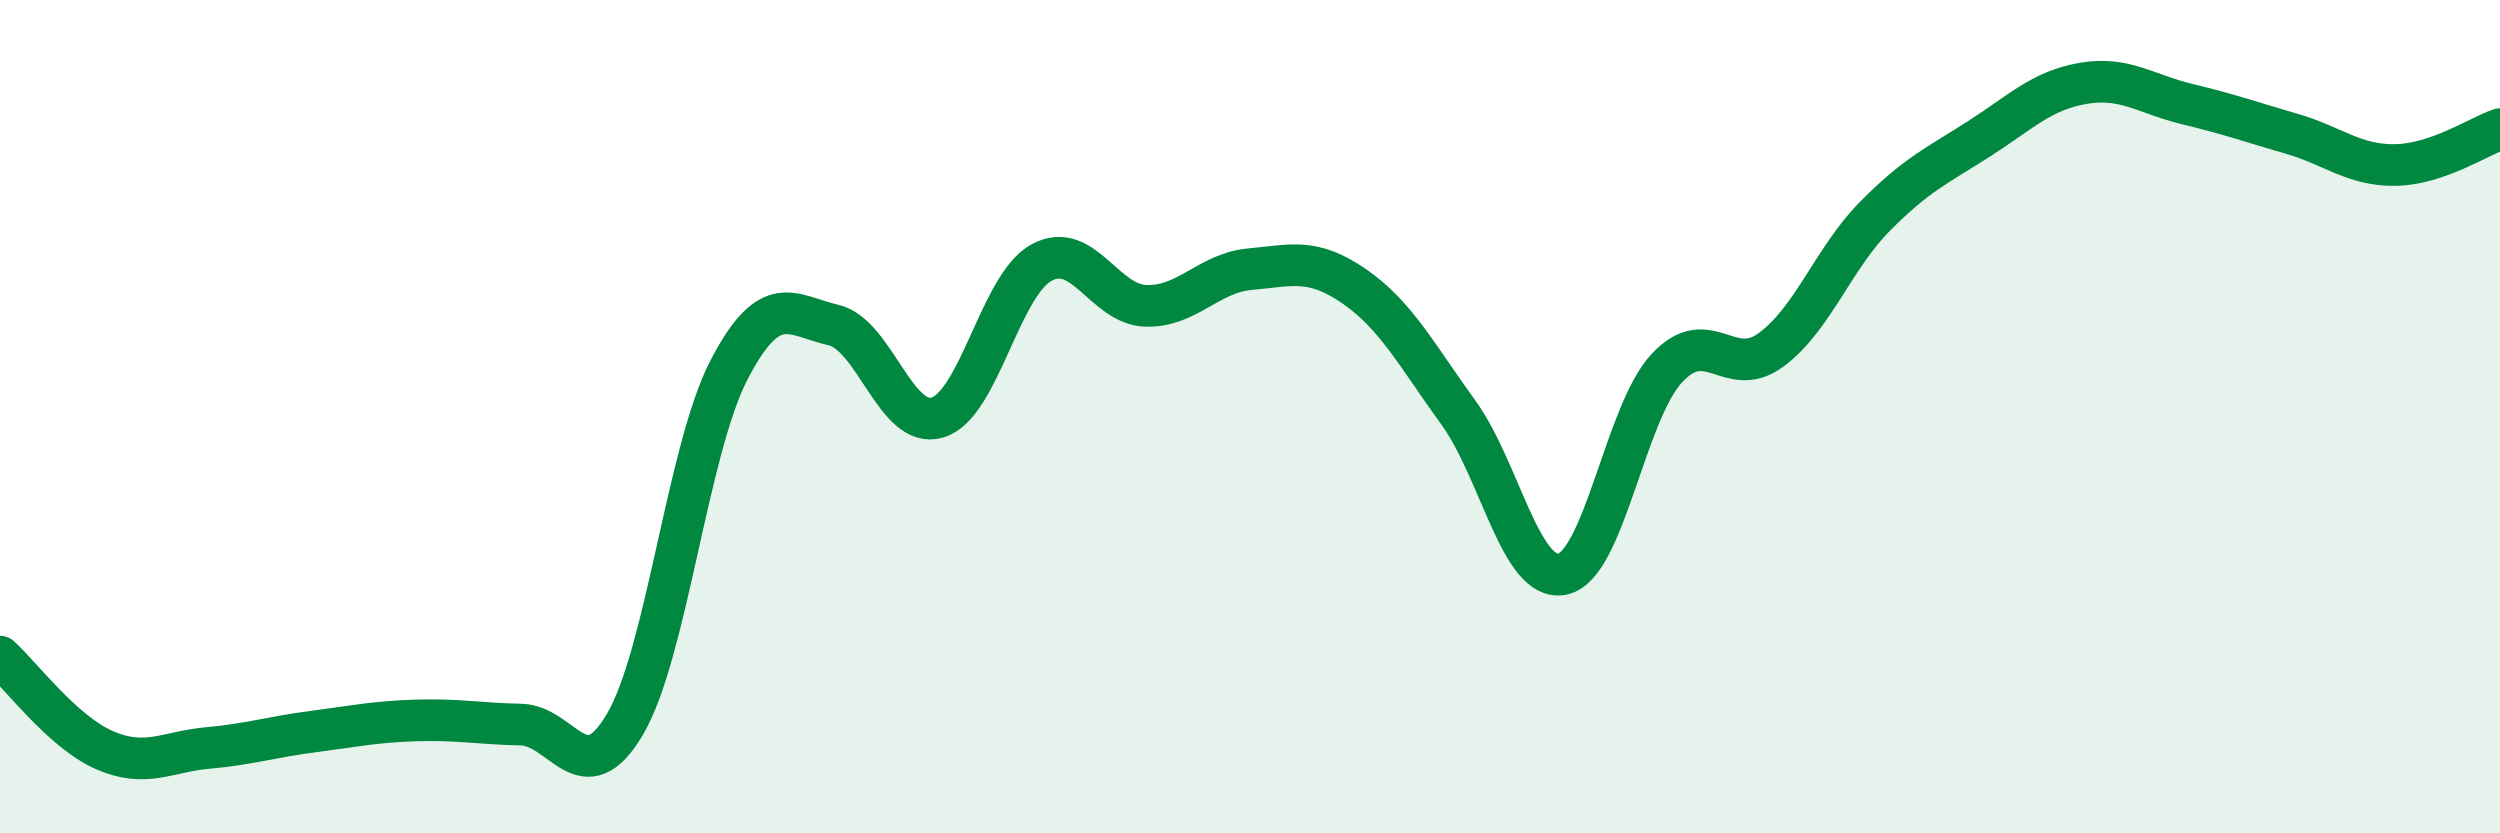 
    <svg width="60" height="20" viewBox="0 0 60 20" xmlns="http://www.w3.org/2000/svg">
      <path
        d="M 0,15.76 C 0.5,16.21 1.5,17.56 2.5,18 C 3.5,18.44 4,18.04 5,17.95 C 6,17.86 6.5,17.69 7.5,17.56 C 8.5,17.43 9,17.32 10,17.29 C 11,17.26 11.5,17.37 12.5,17.39 C 13.5,17.41 14,19.08 15,17.38 C 16,15.68 16.5,10.79 17.5,8.87 C 18.5,6.95 19,7.57 20,7.8 C 21,8.03 21.5,10.32 22.5,10.02 C 23.5,9.72 24,6.84 25,6.3 C 26,5.76 26.5,7.31 27.5,7.34 C 28.5,7.37 29,6.55 30,6.46 C 31,6.37 31.5,6.18 32.5,6.87 C 33.5,7.56 34,8.52 35,9.9 C 36,11.28 36.5,13.99 37.5,13.78 C 38.5,13.57 39,9.92 40,8.84 C 41,7.76 41.5,9.13 42.5,8.4 C 43.5,7.67 44,6.2 45,5.19 C 46,4.18 46.5,3.97 47.5,3.33 C 48.5,2.69 49,2.17 50,2 C 51,1.83 51.5,2.26 52.5,2.5 C 53.5,2.74 54,2.92 55,3.21 C 56,3.5 56.5,3.98 57.5,3.96 C 58.5,3.94 59.5,3.27 60,3.1L60 20L0 20Z"
        fill="#008740"
        opacity="0.1"
        stroke-linecap="round"
        stroke-linejoin="round"
      />
      <path
        d="M 0,15.76 C 0.5,16.21 1.5,17.56 2.5,18 C 3.5,18.44 4,18.04 5,17.95 C 6,17.86 6.5,17.69 7.5,17.56 C 8.5,17.43 9,17.32 10,17.29 C 11,17.26 11.5,17.37 12.5,17.39 C 13.5,17.41 14,19.08 15,17.38 C 16,15.68 16.5,10.79 17.5,8.87 C 18.5,6.95 19,7.57 20,7.8 C 21,8.03 21.5,10.32 22.5,10.02 C 23.5,9.72 24,6.84 25,6.3 C 26,5.76 26.5,7.31 27.5,7.34 C 28.5,7.37 29,6.55 30,6.46 C 31,6.37 31.5,6.18 32.5,6.87 C 33.5,7.56 34,8.52 35,9.9 C 36,11.28 36.5,13.99 37.5,13.78 C 38.5,13.57 39,9.92 40,8.84 C 41,7.76 41.5,9.13 42.5,8.4 C 43.5,7.67 44,6.2 45,5.19 C 46,4.18 46.5,3.97 47.5,3.33 C 48.5,2.69 49,2.17 50,2 C 51,1.83 51.5,2.26 52.5,2.5 C 53.5,2.74 54,2.92 55,3.21 C 56,3.5 56.5,3.98 57.5,3.96 C 58.5,3.94 59.5,3.27 60,3.1"
        stroke="#008740"
        stroke-width="1"
        fill="none"
        stroke-linecap="round"
        stroke-linejoin="round"
      />
    </svg>
  